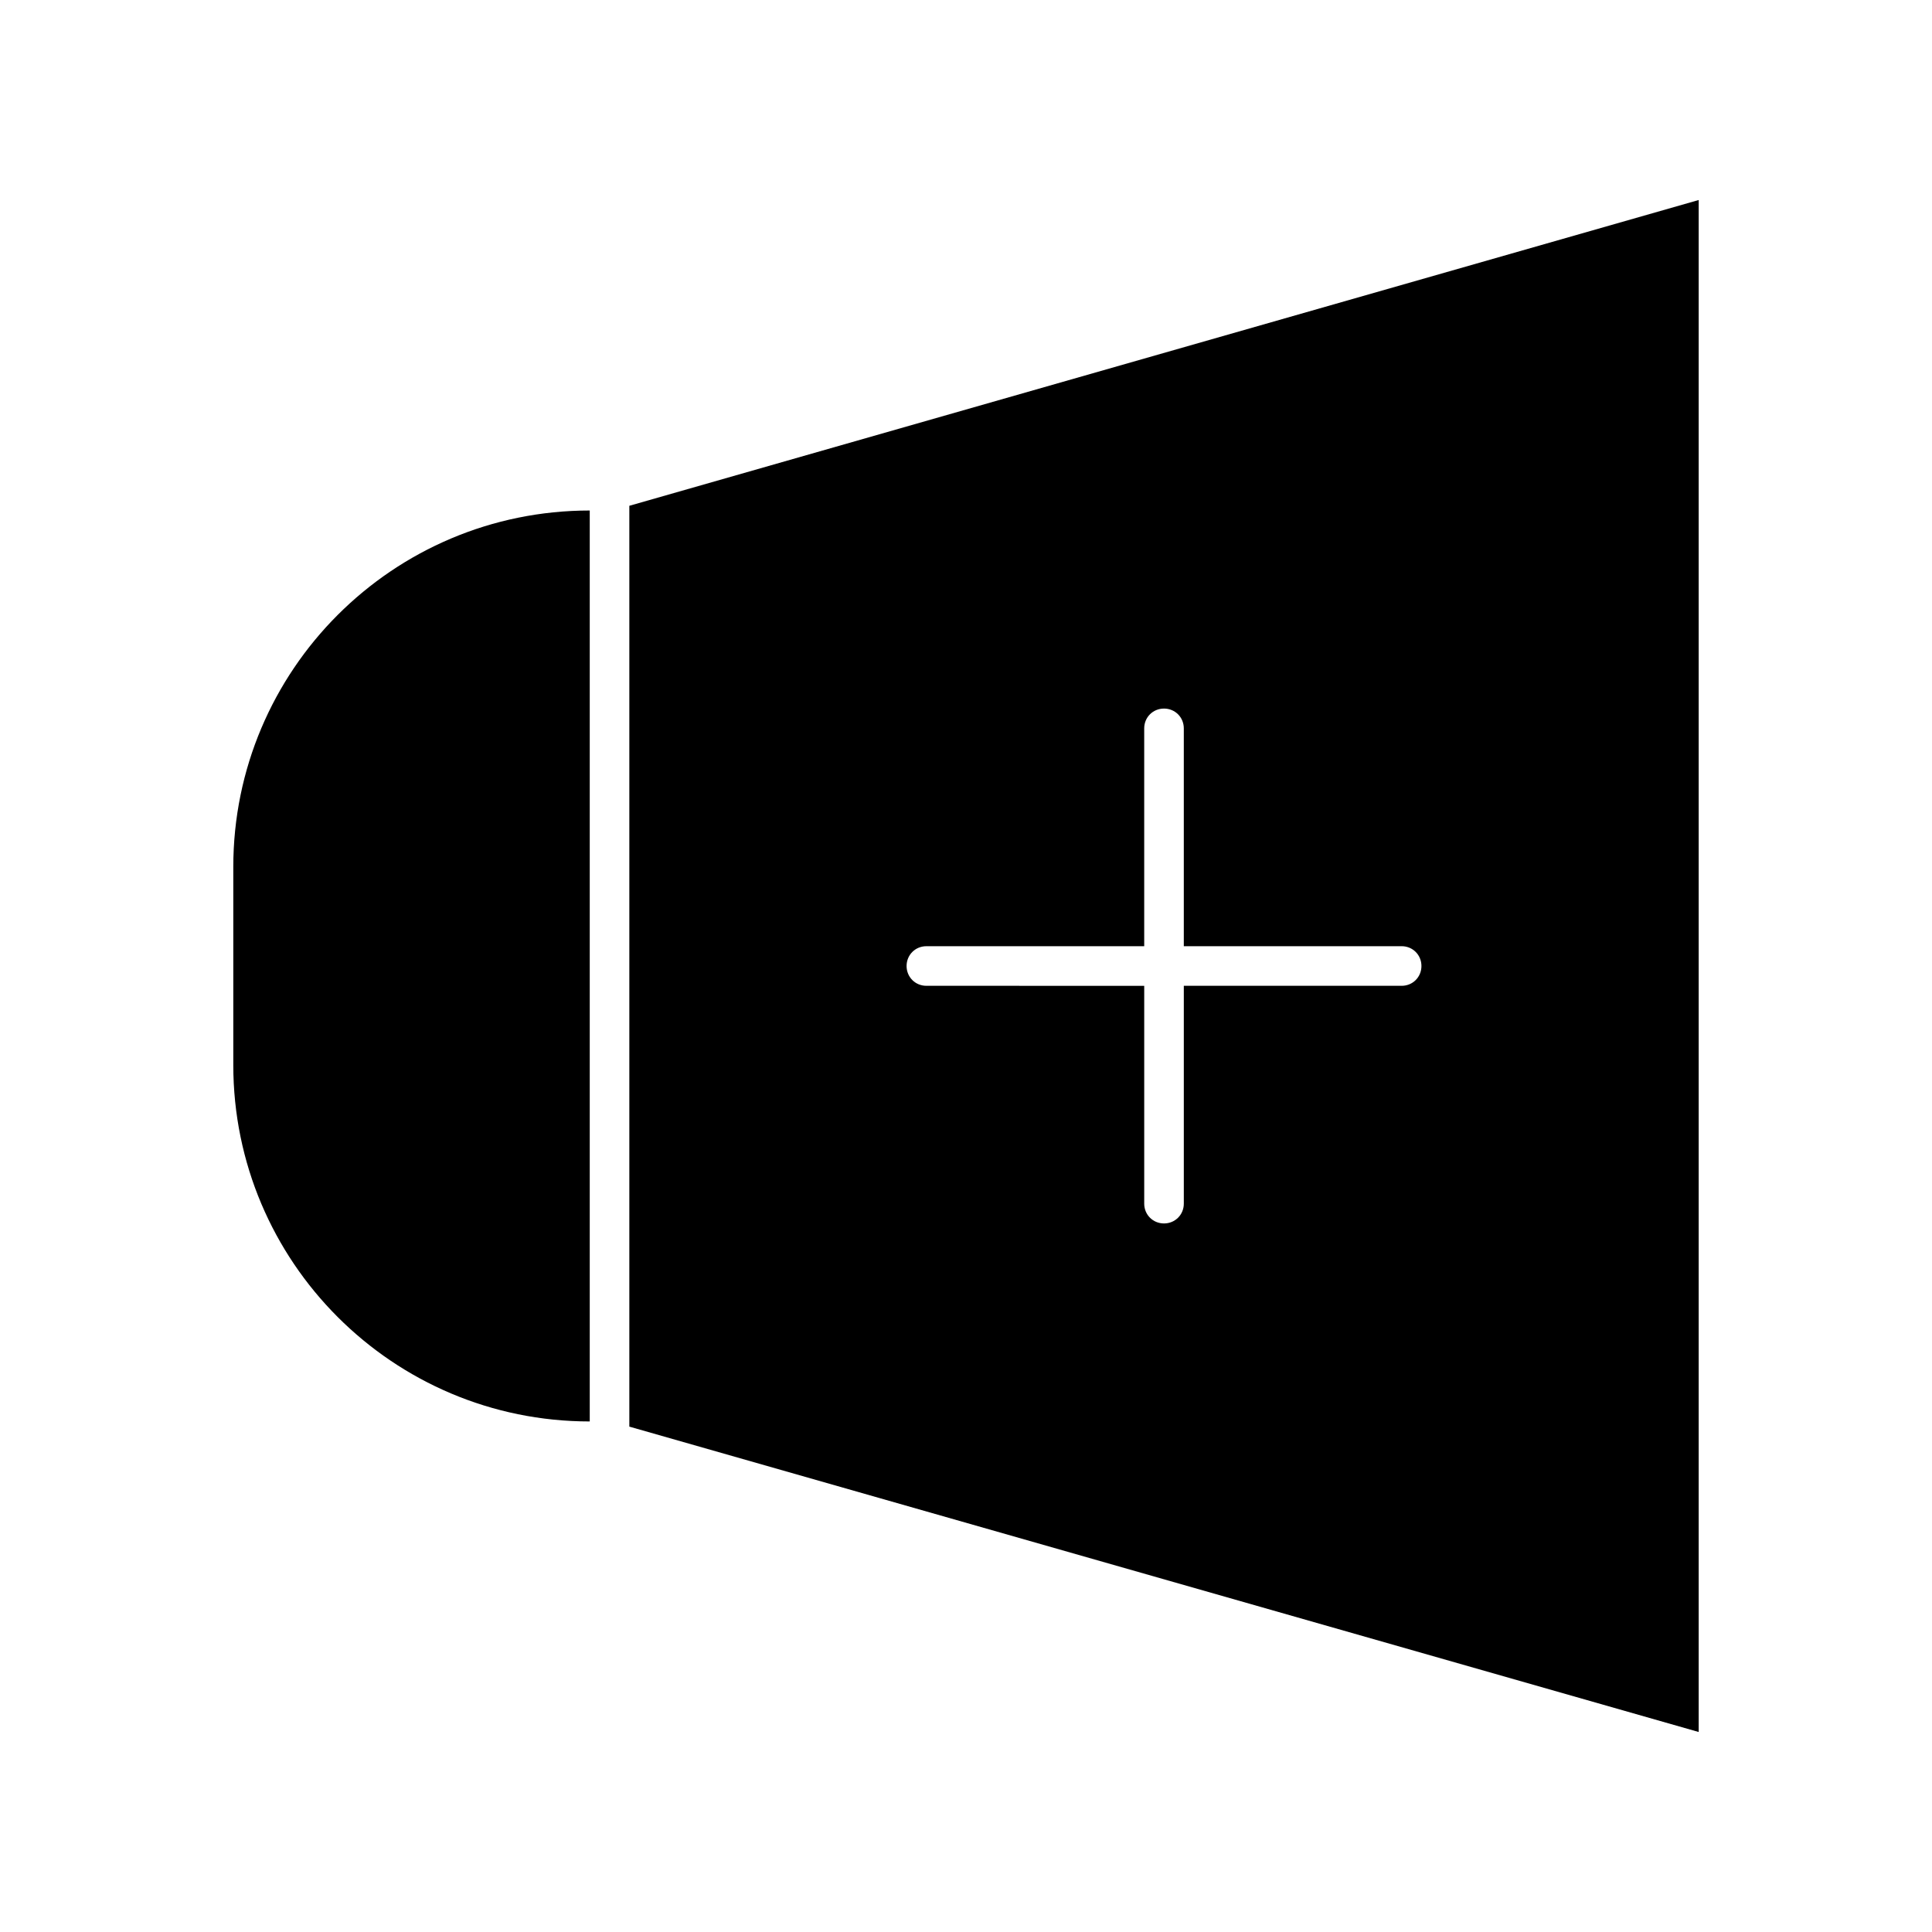 <?xml version="1.0" encoding="UTF-8"?>
<!-- Uploaded to: SVG Repo, www.svgrepo.com, Generator: SVG Repo Mixer Tools -->
<svg fill="#000000" width="800px" height="800px" version="1.1" viewBox="144 144 512 512" xmlns="http://www.w3.org/2000/svg">
 <g>
  <path d="m300.29 279.29c-52.164 0-94.465 42.301-94.465 94.465v52.48c0 52.164 42.301 94.465 94.465 94.465z"/>
  <path d="m310.78 278.04v244.03l283.39 80.926v-405.99zm204.67 127.21h-57.727v57.73c0 2.938-2.309 5.246-5.246 5.246s-5.246-2.309-5.246-5.246v-57.727l-57.73-0.004c-2.938 0-5.246-2.309-5.246-5.246s2.309-5.246 5.246-5.246h57.727v-57.73c0-2.938 2.309-5.246 5.246-5.246s5.246 2.309 5.246 5.246v57.727h57.73c2.938 0 5.246 2.309 5.246 5.246 0.004 2.941-2.305 5.25-5.246 5.25z"/>
 </g>
</svg>